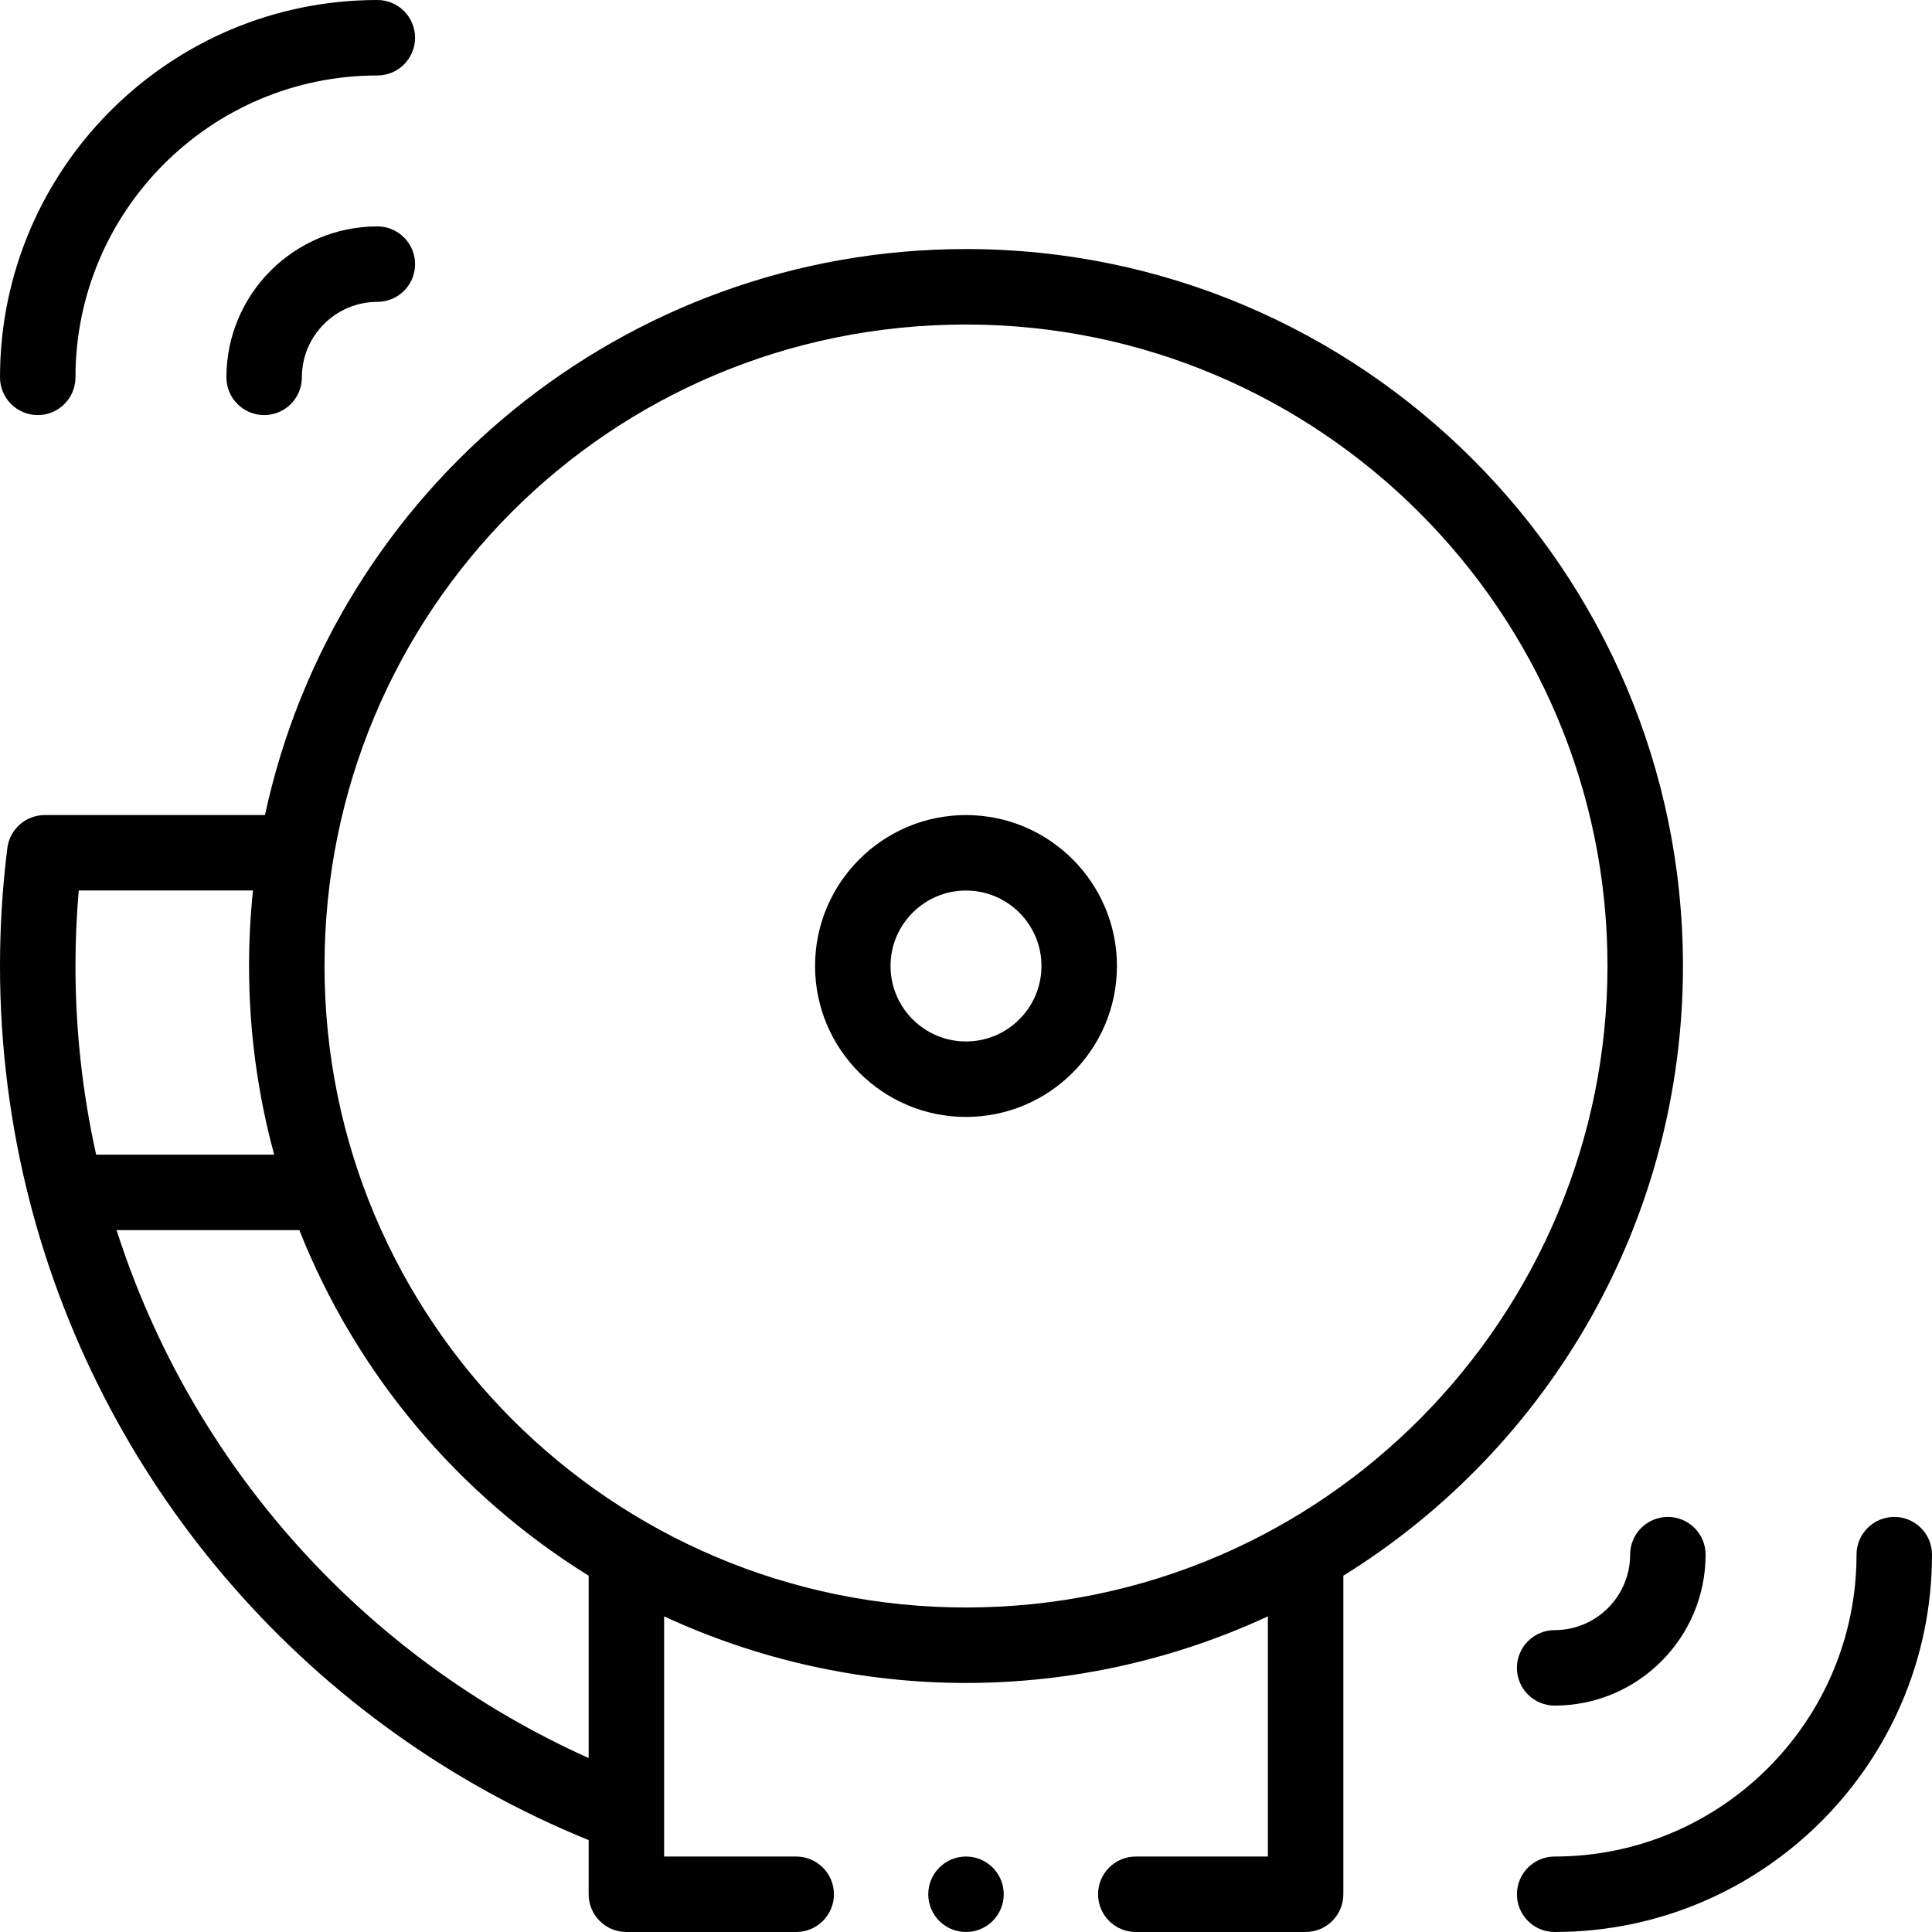 <?xml version="1.0" encoding="UTF-8"?> <svg xmlns="http://www.w3.org/2000/svg" id="Capa_1" height="512" viewBox="0 0 512 512" width="512"> <g> <path d="m256 296c22.056 0 40-17.944 40-40s-17.944-40-40-40-40 17.944-40 40 17.944 40 40 40zm0-60c11.028 0 20 8.972 20 20s-8.972 20-20 20-20-8.972-20-20 8.972-20 20-20z"></path> <path d="m10 110c5.523 0 10-4.477 10-10 0-44.112 35.888-80 80-80 5.523 0 10-4.477 10-10s-4.477-10-10-10c-55.14 0-100 44.86-100 100 0 5.523 4.477 10 10 10z"></path> <path d="m100 60c-22.056 0-40 17.944-40 40 0 5.523 4.477 10 10 10s10-4.477 10-10c0-11.028 8.972-20 20-20 5.523 0 10-4.477 10-10s-4.477-10-10-10z"></path> <path d="m402 502c0 5.523 4.477 10 10 10 55.14 0 100-44.86 100-100 0-5.523-4.477-10-10-10s-10 4.477-10 10c0 44.112-35.888 80-80 80-5.523 0-10 4.477-10 10z"></path> <path d="m432 412c0 11.028-8.972 20-20 20-5.523 0-10 4.477-10 10s4.477 10 10 10c22.056 0 40-17.944 40-40 0-5.523-4.477-10-10-10s-10 4.477-10 10z"></path> <path d="m156 487.648v14.352c0 5.523 4.477 10 10 10h45c5.523 0 10-4.477 10-10s-4.477-10-10-10h-35v-63.649c24.947 11.572 52.285 17.649 80 17.649s55.052-6.076 80-17.649v63.649h-35c-5.523 0-10 4.477-10 10s4.477 10 10 10h45c5.523 0 10-4.477 10-10v-84.422c54.67-33.917 90-94.12 90-161.578 0-104.766-85.234-190-190-190-90.532 0-167.229 63.629-185.775 150h-58.355c-5.039 0-9.291 3.749-9.921 8.748-1.293 10.25-1.949 20.764-1.949 31.252 0 21.129 2.66 42.157 7.908 62.501 19.786 76.608 74.894 139.36 148.092 169.147zm-125.104-161.648h48.435c15.01 37.868 41.921 70.021 76.669 91.572v48.327c-59.639-26.777-105.218-77.722-125.104-139.899zm225.104-240c93.738 0 170 76.262 170 170 0 92.462-74.917 170-170 170-93.889 0-170-76.103-170-170 0-93.894 75.389-170 170-170zm-235.138 149.99h46.182c-.693 6.637-1.044 13.328-1.044 20.01 0 17.019 2.245 33.779 6.664 50h-47.188c-3.634-16.359-5.476-33.142-5.476-50 0-6.688.289-13.384.862-20.01z"></path> <circle cx="256" cy="502" r="10"></circle> </g> </svg> 
